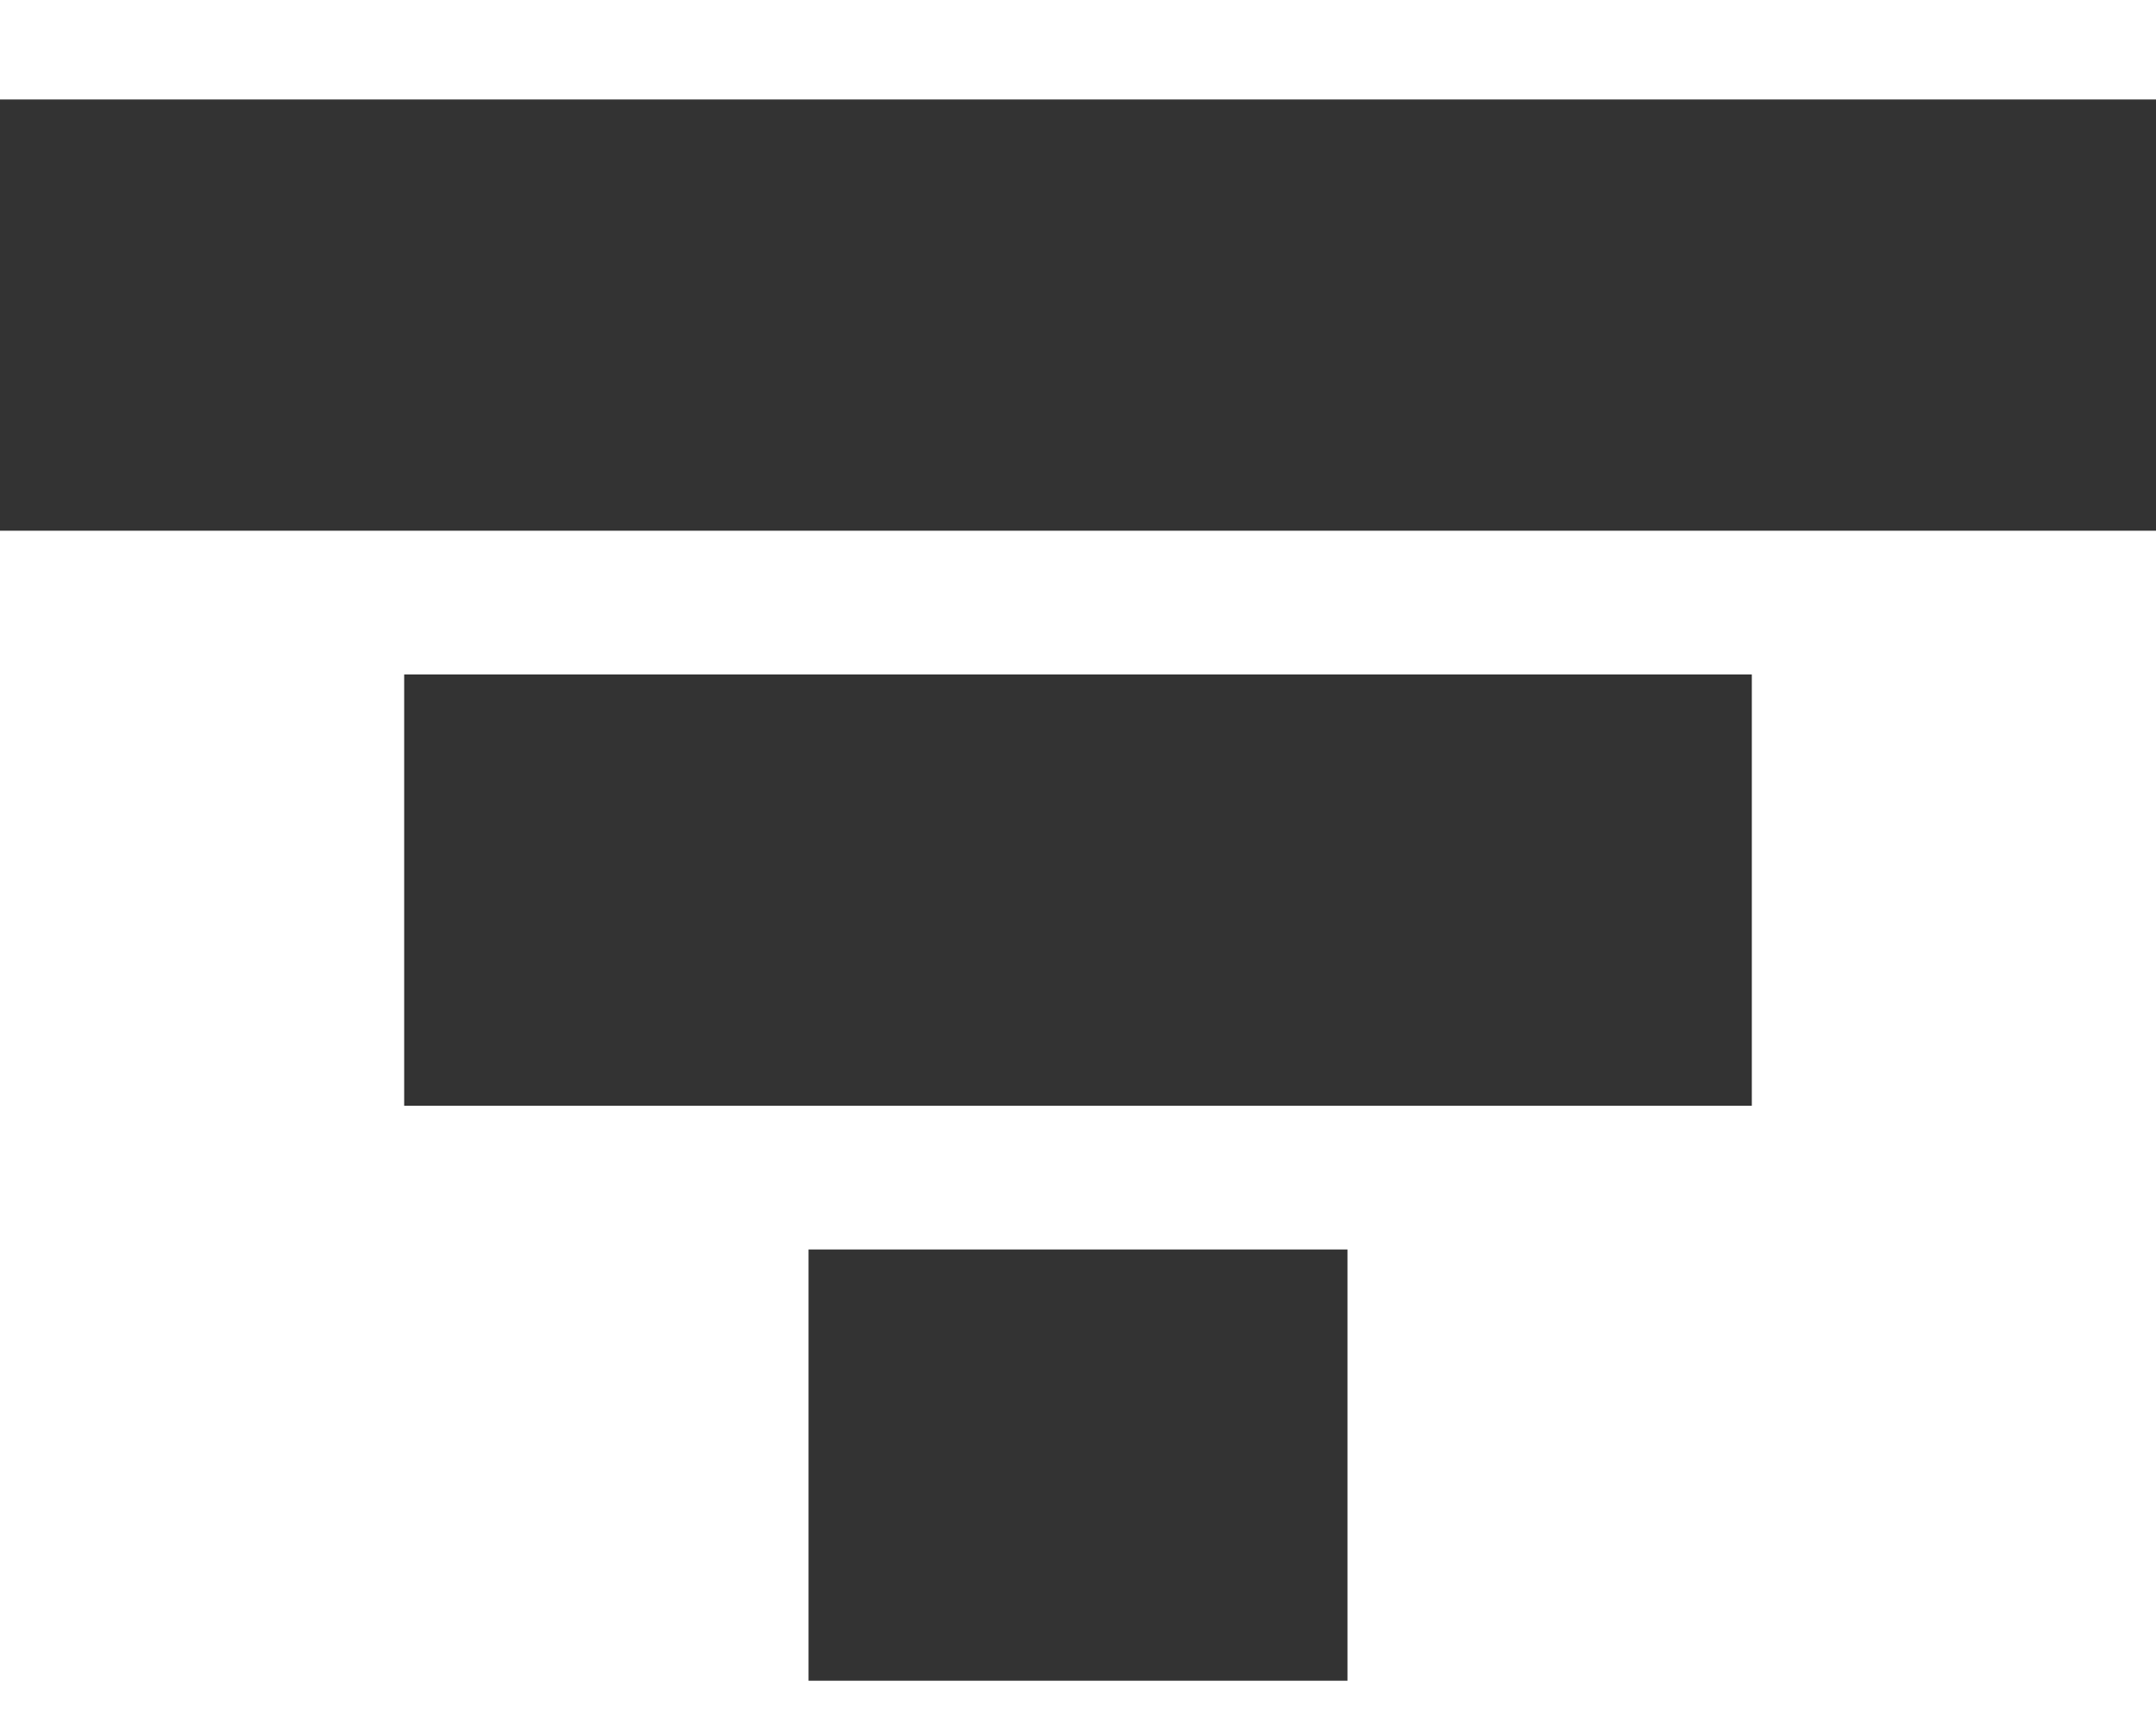 <svg width="15" height="12" viewBox="0 0 15 12" fill="none" xmlns="http://www.w3.org/2000/svg">
<path d="M2.812 4.692H12.188V7.692H2.812V4.692ZM0 0.692H15V3.692H0V0.692ZM5.625 8.692H9.375V11.692H5.625V8.692Z" fill="#333333"/>
</svg>
